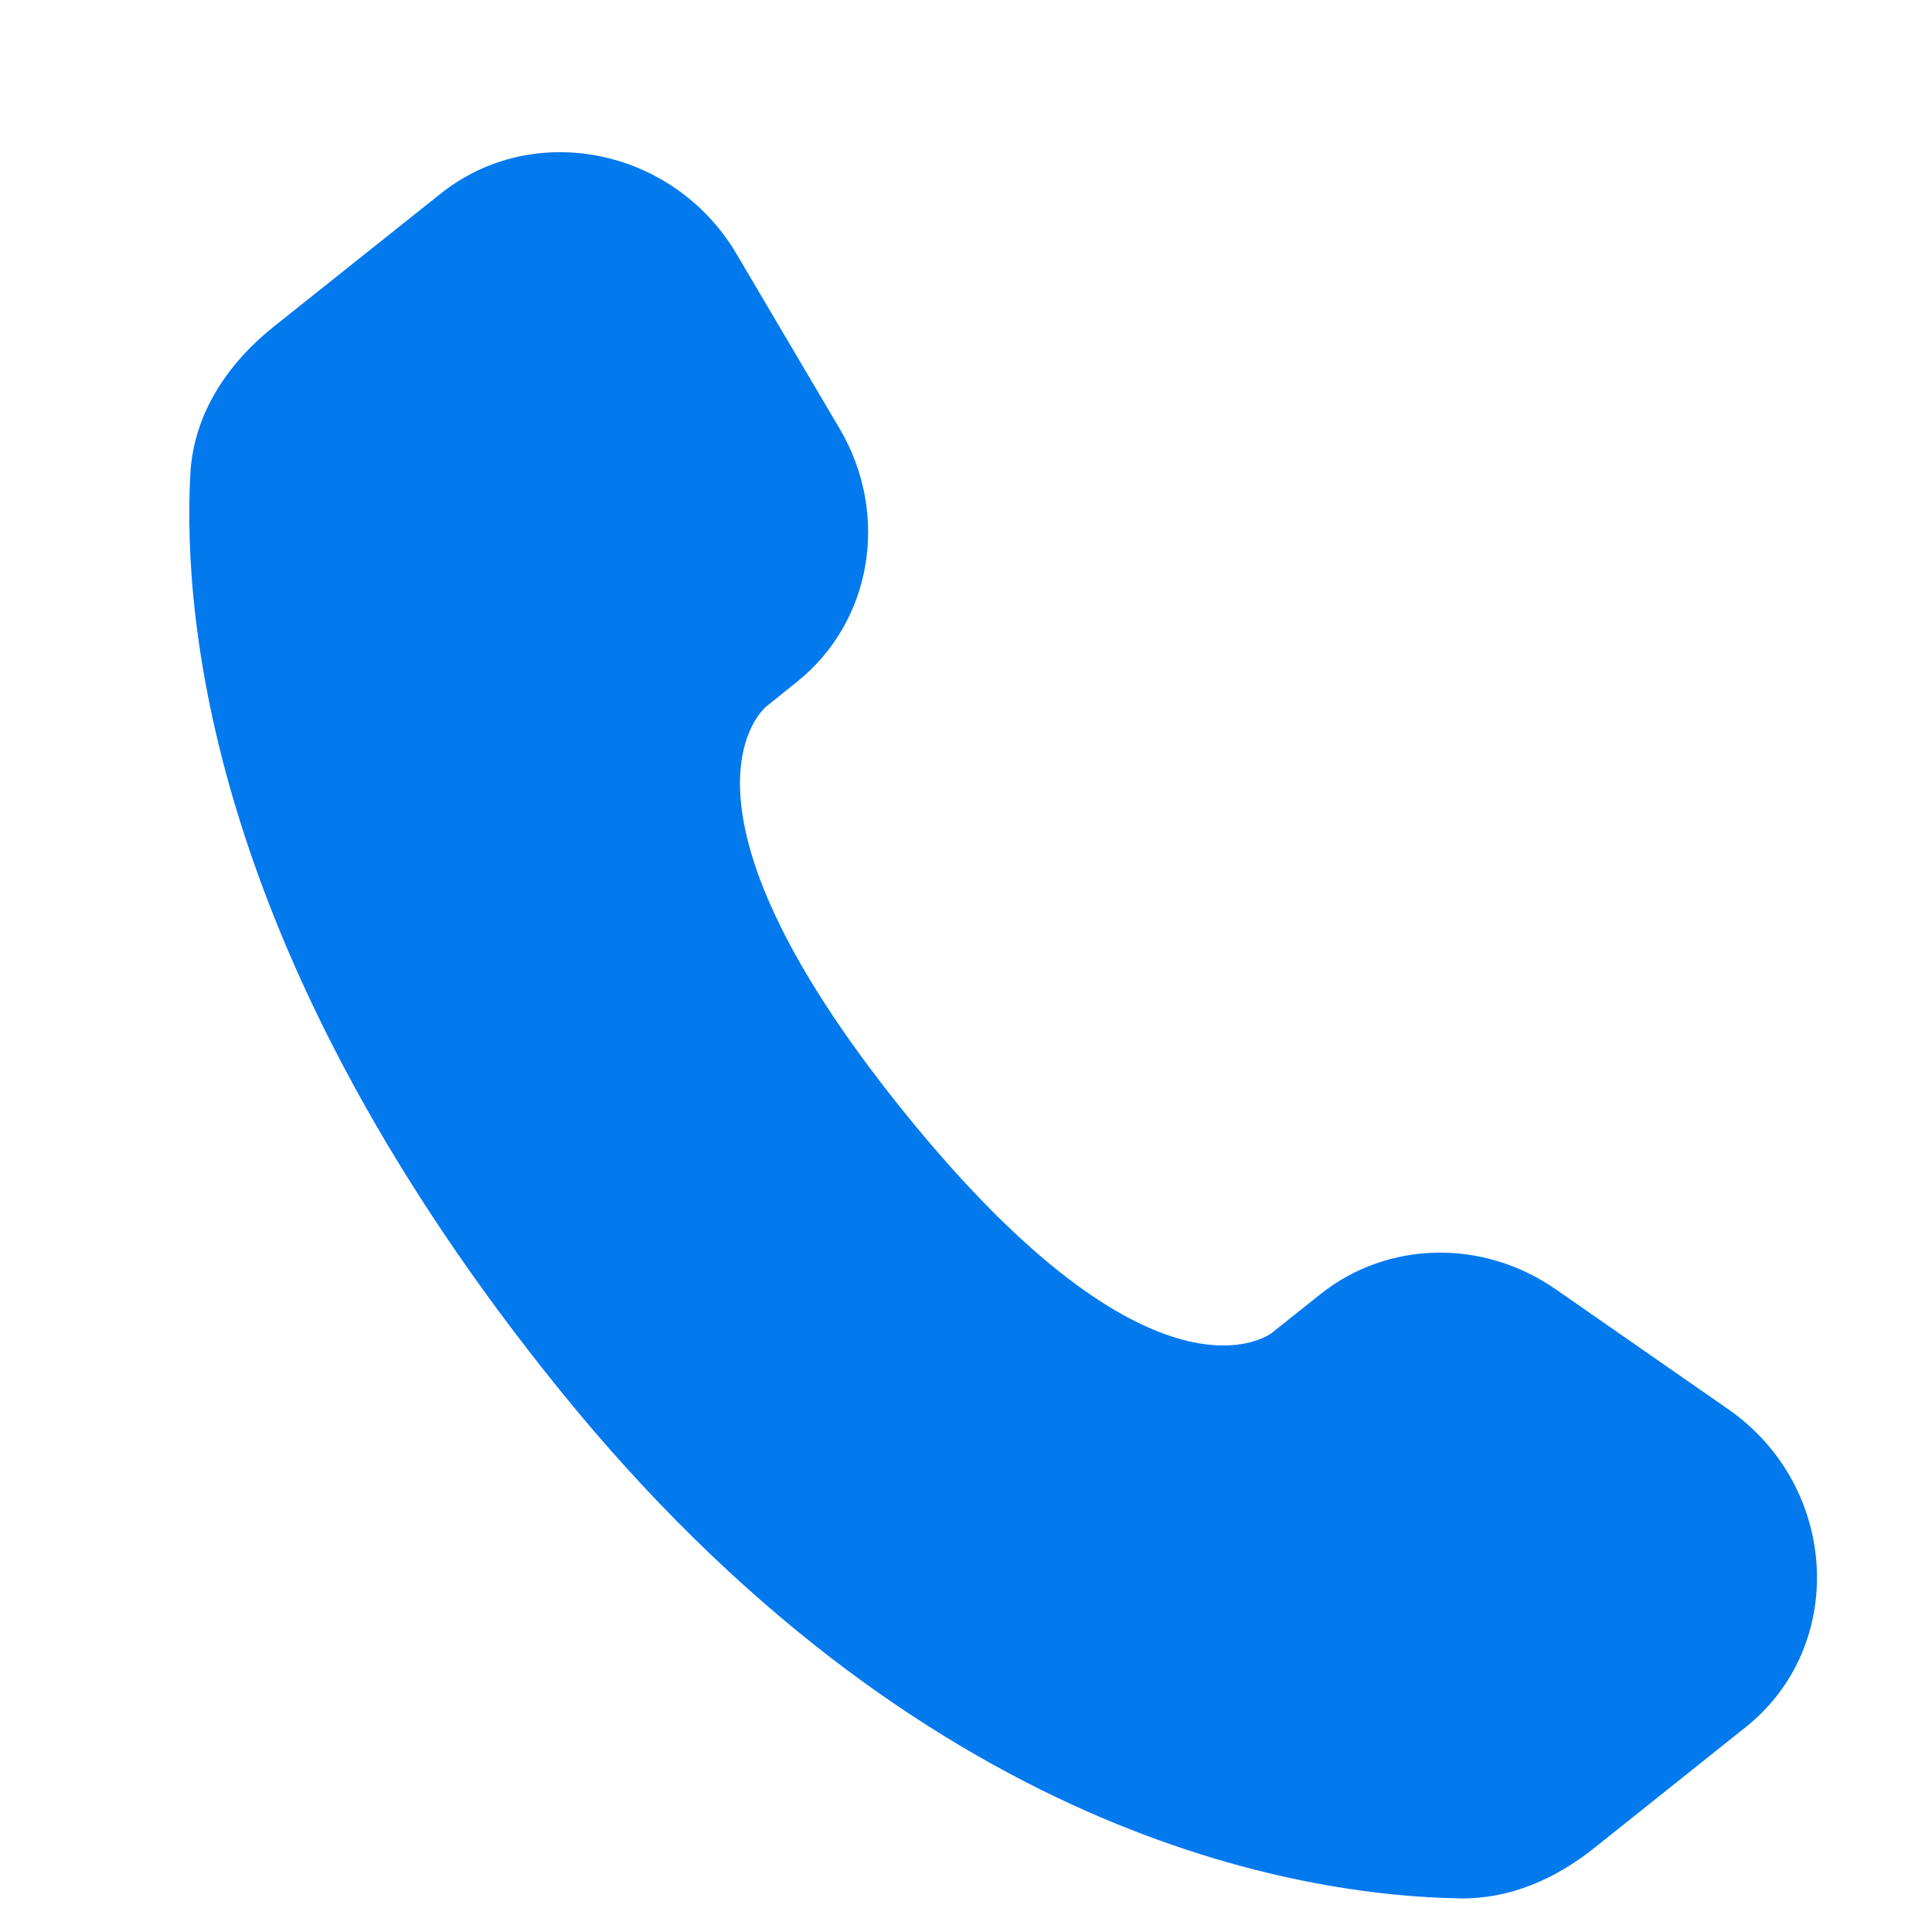 <svg width="10" height="10" viewBox="0 0 10 10" fill="none" xmlns="http://www.w3.org/2000/svg">
<path d="M6.834 6.699L6.583 6.899C6.583 6.899 5.986 7.375 4.678 5.754C3.369 4.132 3.966 3.657 3.966 3.657L4.124 3.53C4.513 3.22 4.608 2.663 4.346 2.219L3.812 1.314C3.488 0.766 2.762 0.618 2.28 1.003L1.414 1.693C1.176 1.884 1.001 2.145 0.985 2.455C0.943 3.249 1.114 4.984 2.887 7.182C4.767 9.512 6.739 9.813 7.557 9.826C7.816 9.83 8.053 9.724 8.252 9.565L9.034 8.941C9.564 8.52 9.518 7.692 8.945 7.294L8.052 6.673C7.675 6.411 7.181 6.422 6.834 6.699Z" fill="#0379EE"/>
</svg>
